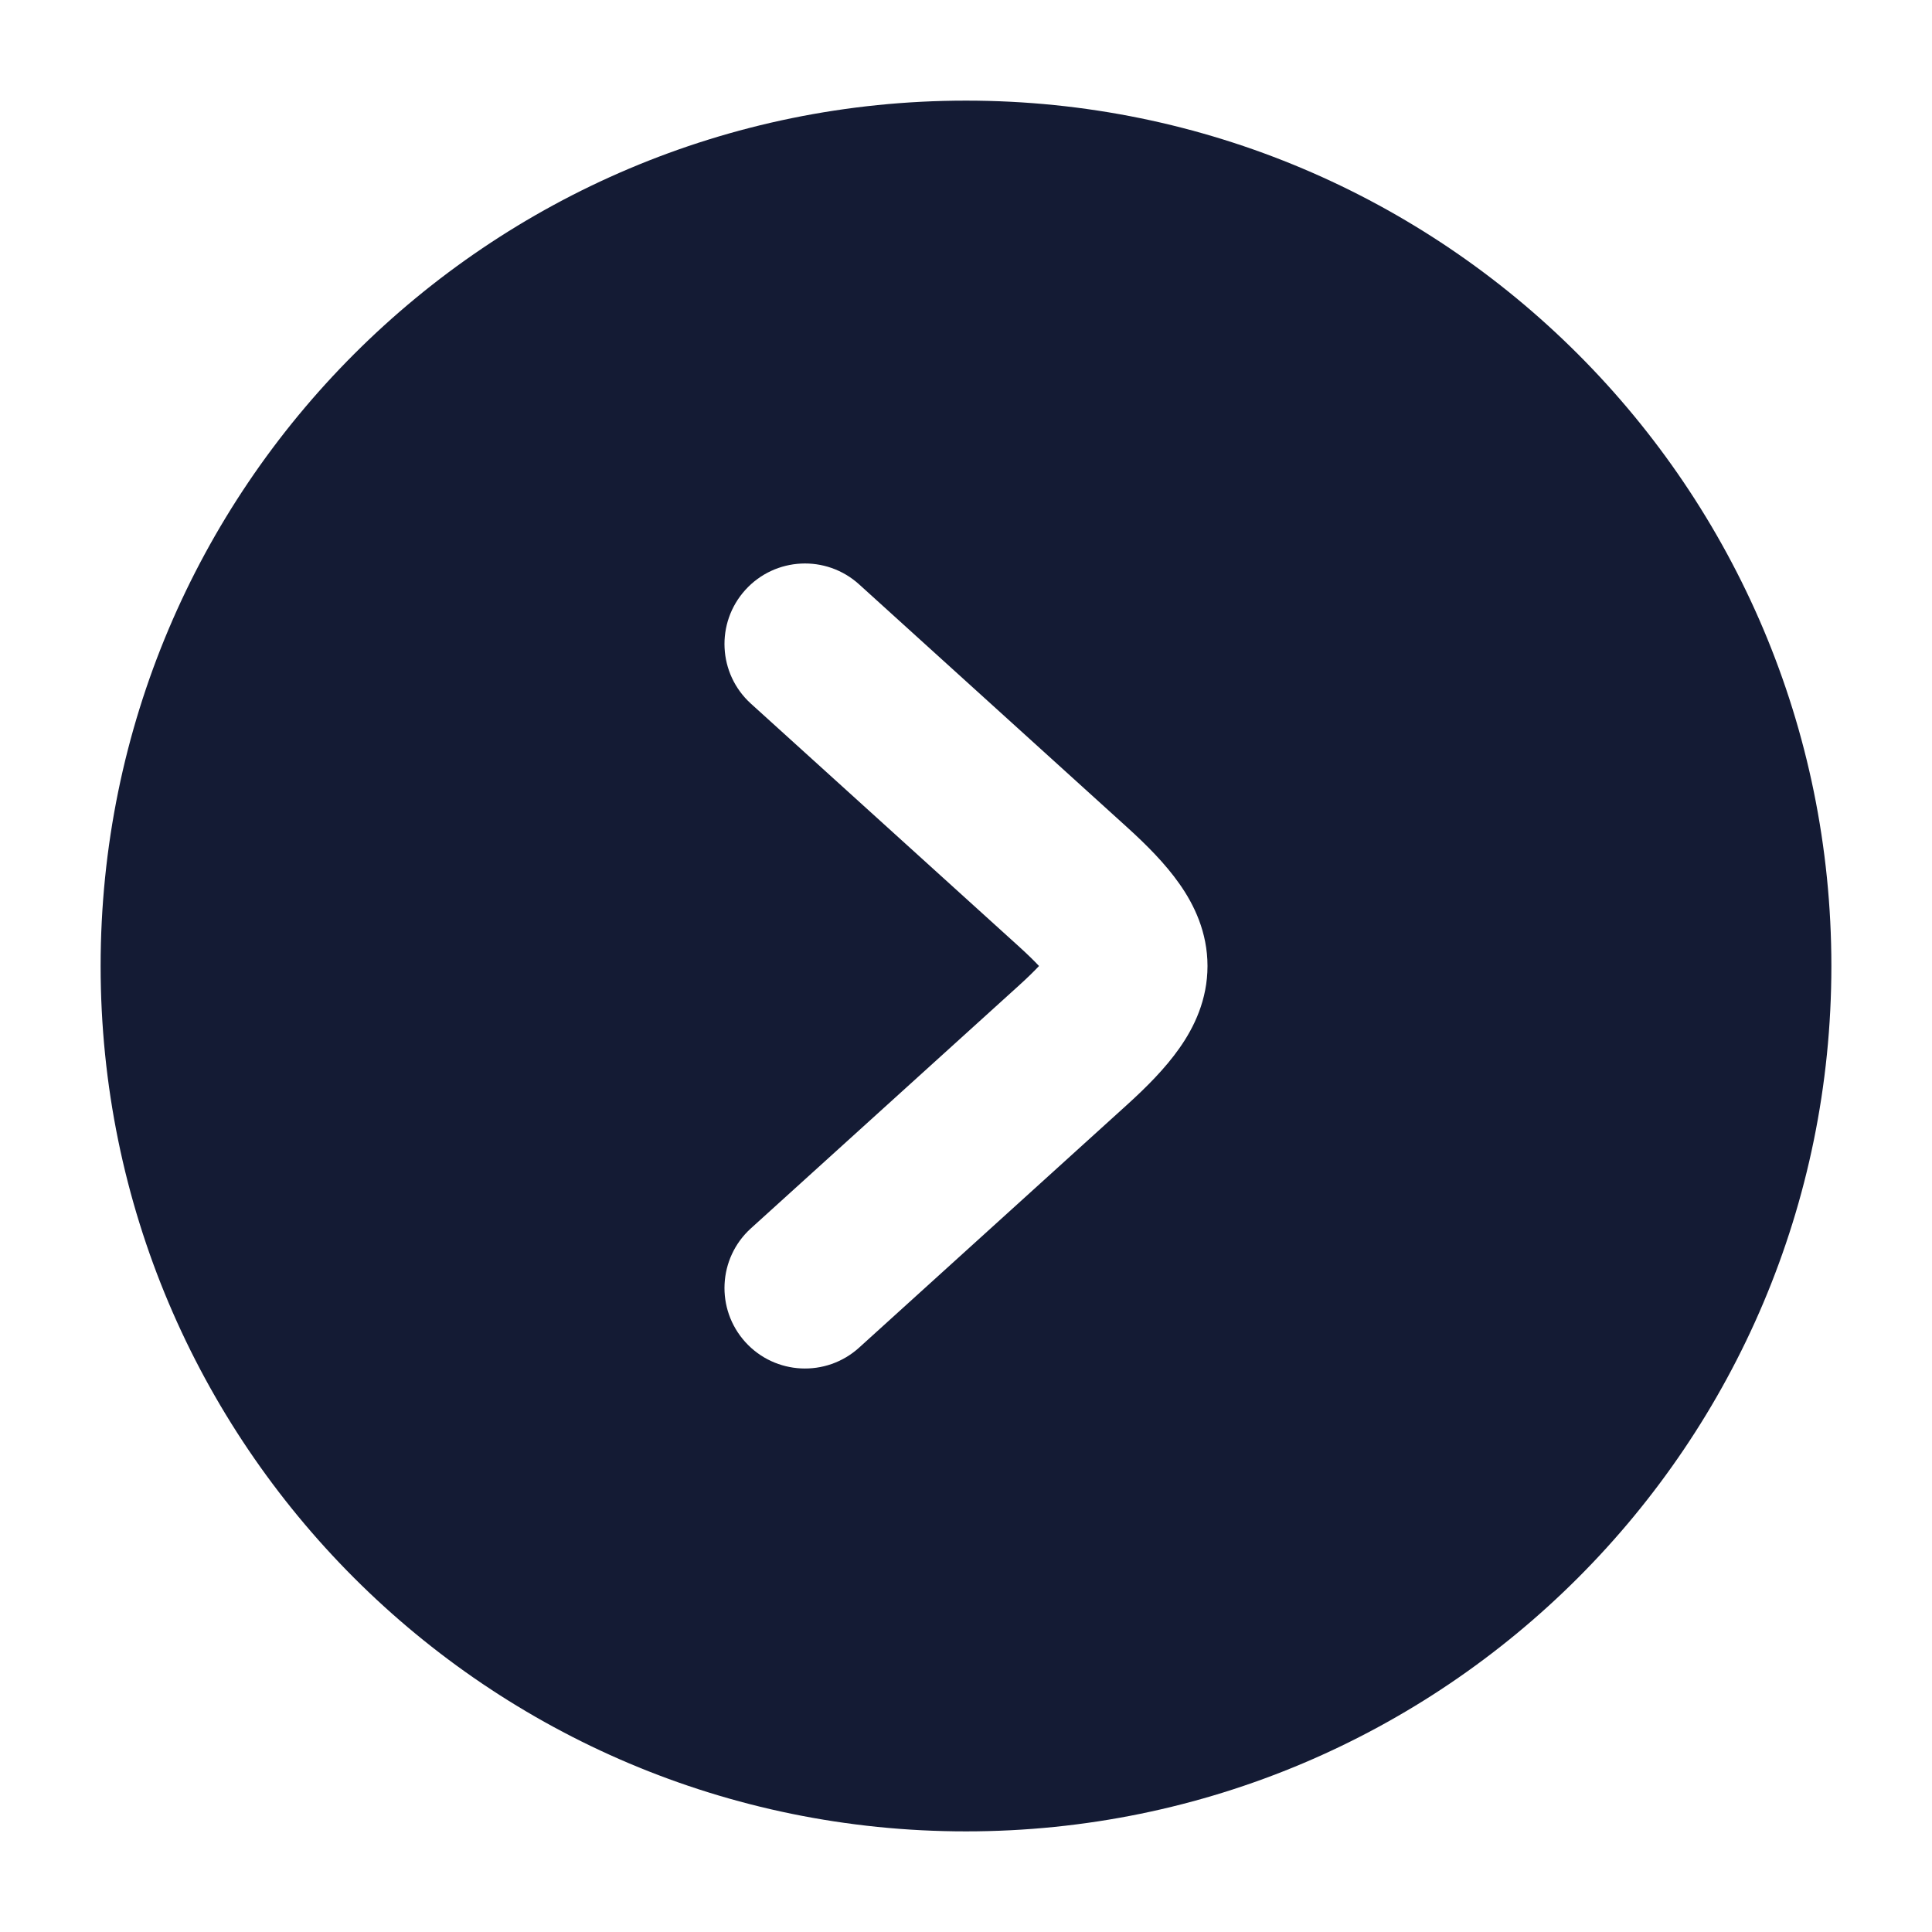 <svg width="24" height="24" viewBox="0 0 24 24" fill="none" xmlns="http://www.w3.org/2000/svg">
<path fill-rule="evenodd" clip-rule="evenodd" d="M12 1.25C6.063 1.25 1.25 6.063 1.25 12C1.25 17.937 6.063 22.75 12 22.75C17.937 22.75 22.75 17.937 22.75 12C22.75 6.063 17.937 1.25 12 1.25ZM10.672 7.259C10.262 6.888 9.63 6.919 9.259 7.328C8.888 7.738 8.919 8.37 9.328 8.741L12.661 11.761C12.77 11.86 12.849 11.938 12.907 12C12.849 12.062 12.77 12.14 12.661 12.239L9.328 15.259C8.919 15.63 8.888 16.262 9.259 16.672C9.63 17.081 10.262 17.112 10.672 16.741L14.004 13.721C14.242 13.505 14.475 13.272 14.651 13.021C14.834 12.762 15 12.419 15 12C15 11.581 14.834 11.238 14.651 10.979C14.475 10.728 14.242 10.495 14.004 10.279L10.672 7.259Z" fill="#141B34"/>
</svg>
